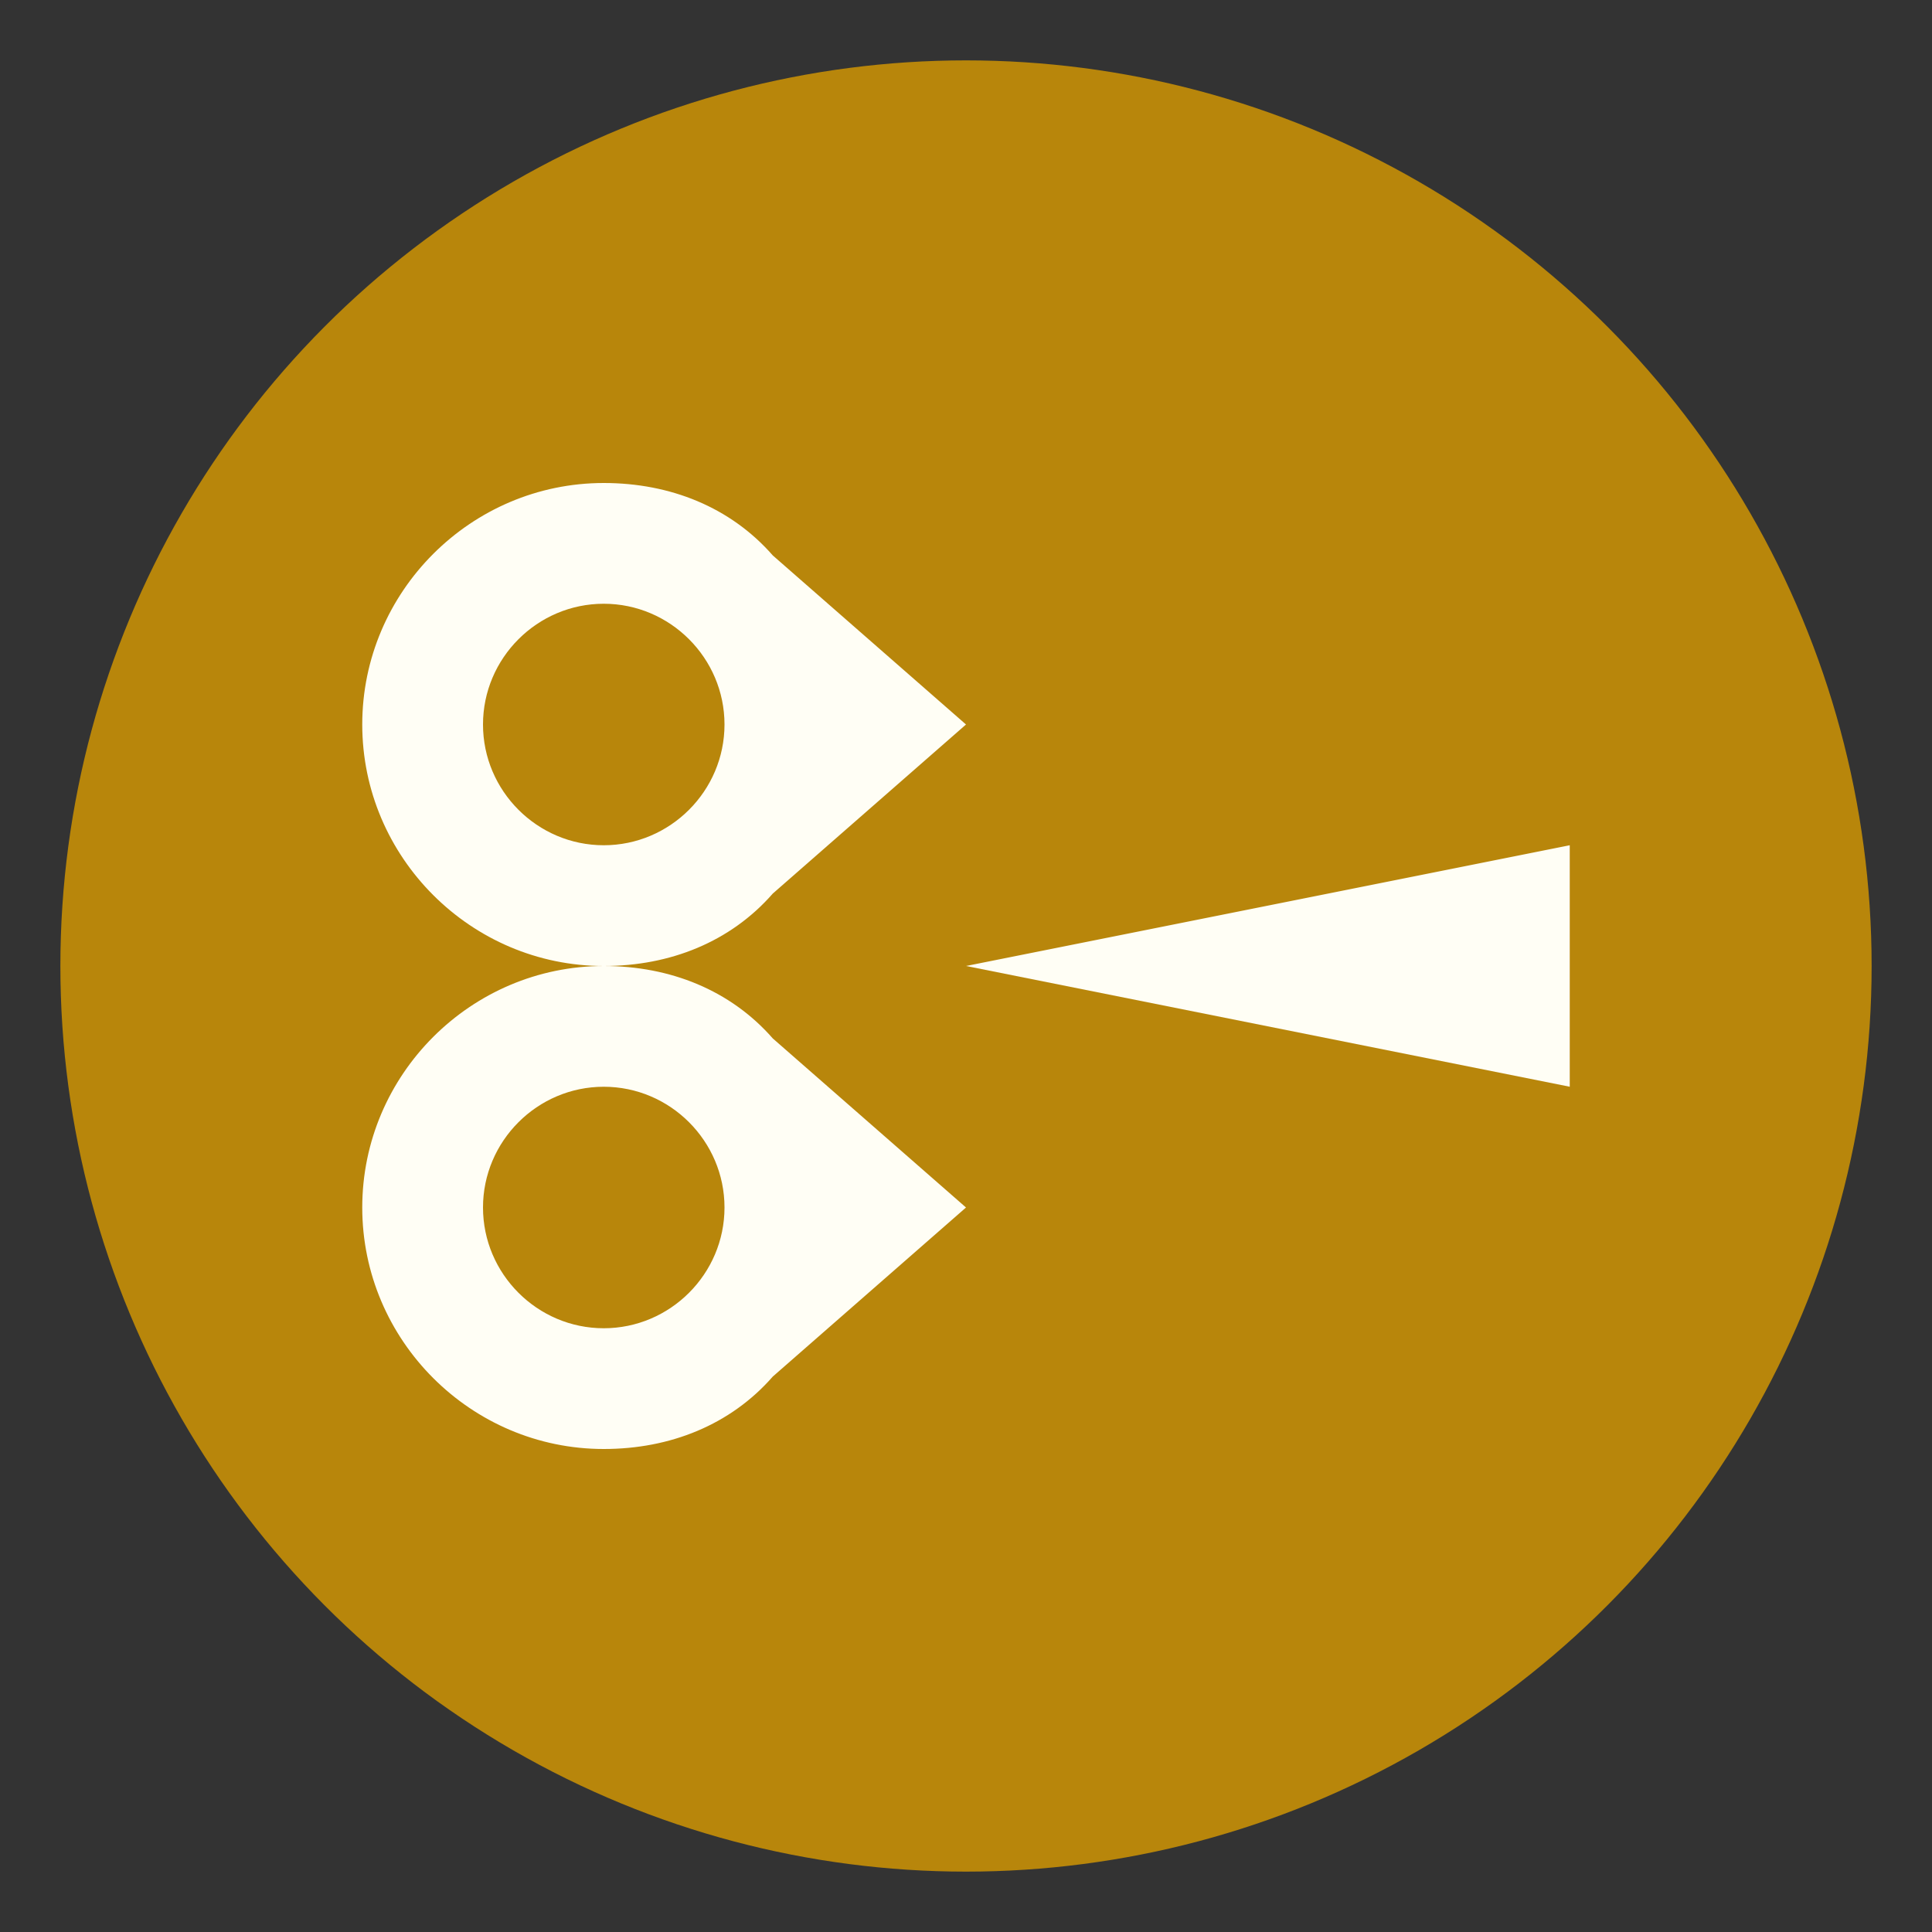 <svg xmlns="http://www.w3.org/2000/svg" viewBox="0 0 32 32" fill="none">
  <rect x="0" y="0" width="32" height="32" fill="#333333" stroke="none"/>
  <circle cx="16" cy="16" r="15" fill="#B8860B"/>
  <path d="M10 8c-2.2 0-4 1.8-4 4s1.8 4 4 4c1.1 0 2.1-.4 2.8-1.2L16 12l-3.2-2.8C12.1 8.4 11.1 8 10 8zm0 6c-1.1 0-2-.9-2-2s.9-2 2-2 2 .9 2 2-.9 2-2 2z" fill="#FFFEF5"/>
  <path d="M10 16c-2.2 0-4 1.8-4 4s1.8 4 4 4c1.1 0 2.1-.4 2.8-1.2L16 20l-3.2-2.8C12.1 16.4 11.1 16 10 16zm0 6c-1.1 0-2-.9-2-2s.9-2 2-2 2 .9 2 2-.9 2-2 2z" fill="#FFFEF5"/>
  <path d="M26 14l-10 2 10 2v-4z" fill="#FFFEF5"/>
</svg>
